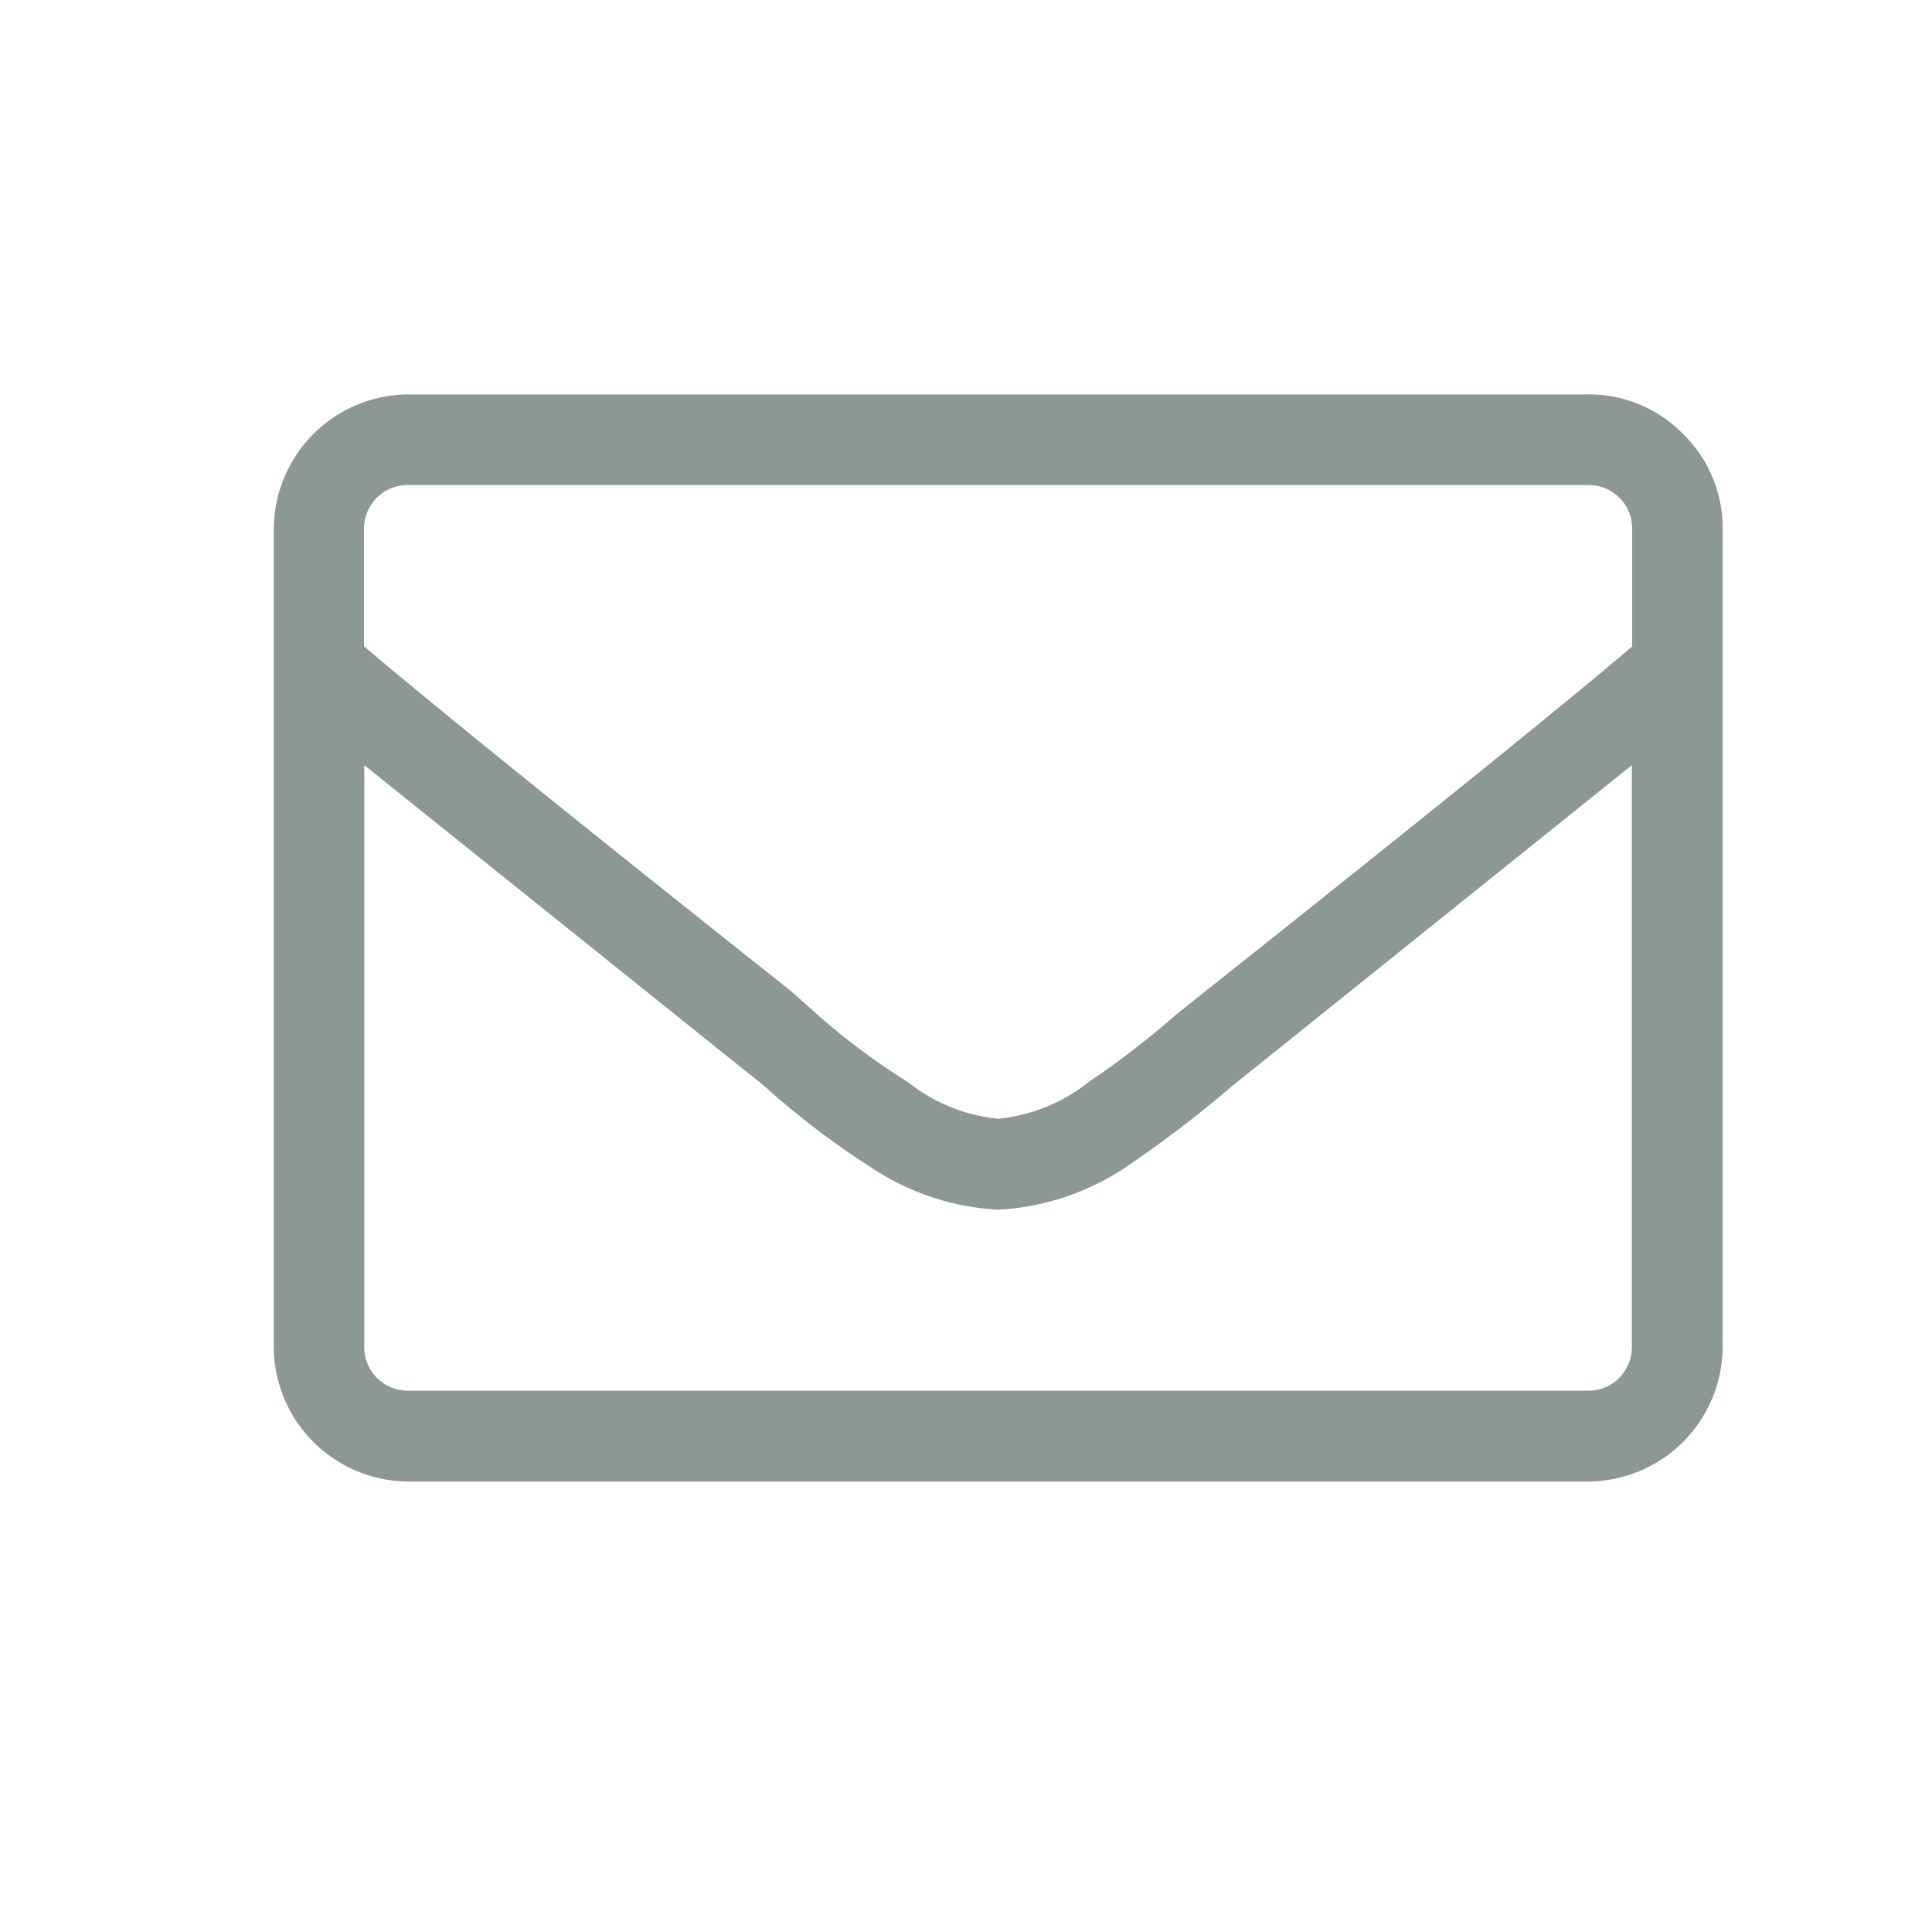 <svg xmlns="http://www.w3.org/2000/svg" width="20" height="20" viewBox="0 0 20 20">
<defs>
    <style>
      .cls-1 {
        fill: #8c9896;
        fill-rule: evenodd;
      }
    </style>
  </defs>
  <path id="email" class="cls-1" d="M17.423,4.493a1.357,1.357,0,0,1,.41,1v8.438a1.4,1.4,0,0,1-1.406,1.406H4.24a1.4,1.4,0,0,1-1.406-1.406V5.49A1.4,1.4,0,0,1,4.24,4.083H16.427A1.358,1.358,0,0,1,17.423,4.493ZM3.9,5.153a0.457,0.457,0,0,0-.132.337v1.2Q4.8,7.57,8.195,10.265L8.458,10.5a7.09,7.09,0,0,0,.938.7,1.78,1.78,0,0,0,.937.381,1.783,1.783,0,0,0,.938-0.381,9.078,9.078,0,0,0,.908-0.7l0.293-.234q3.4-2.7,4.424-3.574V5.49a0.451,0.451,0,0,0-.469-0.469H4.24A0.456,0.456,0,0,0,3.9,5.153Zm12.861,9.111a0.456,0.456,0,0,0,.132-0.337V7.921Q15.87,8.742,13.058,11l-0.293.234a12.2,12.2,0,0,1-1.113.85,2.628,2.628,0,0,1-1.318.439,2.626,2.626,0,0,1-1.318-.439,8.425,8.425,0,0,1-1.113-.85L7.609,11,3.771,7.921v6.006a0.451,0.451,0,0,0,.469.469H16.427A0.457,0.457,0,0,0,16.764,14.264Z"/>
</svg>

